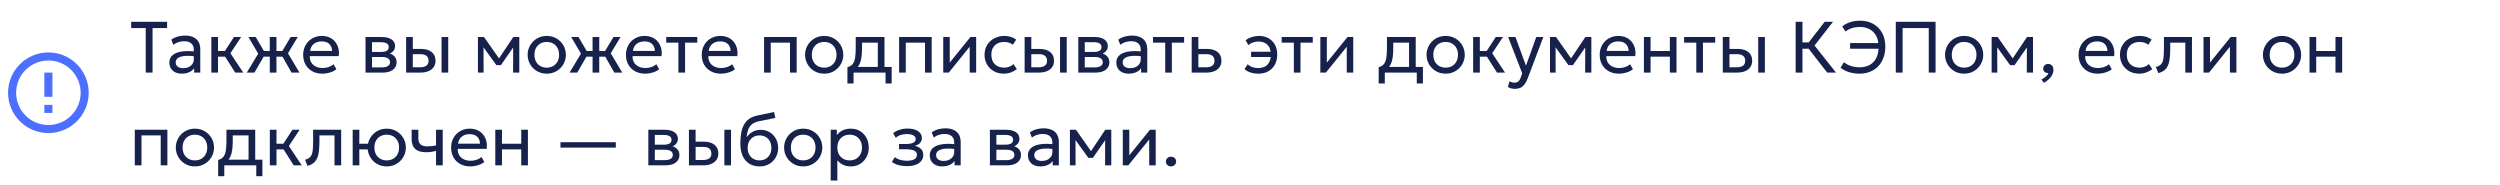 <?xml version="1.0" encoding="UTF-8"?> <svg xmlns="http://www.w3.org/2000/svg" width="620" height="46" viewBox="0 0 620 46" fill="none"><path d="M11 26H13V28H11V26ZM11 18H13V24H11V18ZM12 13C6.47 13 2 17.5 2 23C2 25.652 3.054 28.196 4.929 30.071C5.858 31 6.96 31.736 8.173 32.239C9.386 32.741 10.687 33 12 33C14.652 33 17.196 31.946 19.071 30.071C20.946 28.196 22 25.652 22 23C22 21.687 21.741 20.386 21.239 19.173C20.736 17.96 20 16.858 19.071 15.929C18.142 15 17.04 14.264 15.827 13.761C14.614 13.259 13.313 13 12 13ZM12 31C9.878 31 7.843 30.157 6.343 28.657C4.843 27.157 4 25.122 4 23C4 20.878 4.843 18.843 6.343 17.343C7.843 15.843 9.878 15 12 15C14.122 15 16.157 15.843 17.657 17.343C19.157 18.843 20 20.878 20 23C20 25.122 19.157 27.157 17.657 28.657C16.157 30.157 14.122 31 12 31Z" fill="#0033FF" fill-opacity="0.7"></path><path d="M36.14 18V6.957H32.531V5.4H41.441V6.957H37.832V18H36.14ZM45.081 18.27C44.457 18.27 43.914 18.156 43.452 17.928C42.99 17.7 42.633 17.379 42.381 16.965C42.129 16.545 42.003 16.05 42.003 15.48C42.003 15.012 42.123 14.586 42.363 14.202C42.603 13.812 42.981 13.491 43.497 13.239C44.013 12.981 44.682 12.81 45.504 12.726C46.326 12.636 47.319 12.651 48.483 12.771L48.528 13.986C47.628 13.866 46.863 13.821 46.233 13.851C45.603 13.875 45.093 13.959 44.703 14.103C44.313 14.241 44.025 14.427 43.839 14.661C43.659 14.889 43.569 15.147 43.569 15.435C43.569 15.897 43.734 16.26 44.064 16.524C44.4 16.782 44.859 16.911 45.441 16.911C45.939 16.911 46.383 16.821 46.773 16.641C47.169 16.455 47.481 16.2 47.709 15.876C47.943 15.546 48.06 15.165 48.06 14.733V12.267C48.06 11.853 47.967 11.493 47.781 11.187C47.601 10.881 47.334 10.644 46.98 10.476C46.626 10.308 46.191 10.224 45.675 10.224C45.213 10.224 44.754 10.293 44.298 10.431C43.842 10.569 43.404 10.794 42.984 11.106L42.48 9.828C43.026 9.456 43.59 9.195 44.172 9.045C44.754 8.895 45.312 8.82 45.846 8.82C46.656 8.82 47.346 8.949 47.916 9.207C48.486 9.459 48.921 9.84 49.221 10.35C49.521 10.86 49.671 11.496 49.671 12.258V18H48.15V16.92C47.844 17.358 47.421 17.694 46.881 17.928C46.341 18.156 45.741 18.27 45.081 18.27ZM58.328 18L55.349 13.293L58.022 9.18H59.804L57.14 13.212L60.326 18H58.328ZM52.415 18V9.18H54.071V12.654H56.708V14.058H54.071V18H52.415ZM66.905 18V14.058H64.502V12.654H66.905V9.18H68.561V12.654H70.946V14.058H68.561V18H66.905ZM61.199 18L64.034 13.311L61.604 9.18H63.422L65.825 13.293L63.107 18H61.199ZM72.296 18L69.623 13.293L72.089 9.18H73.844L71.414 13.212L74.276 18H72.296ZM79.939 18.27C79.003 18.27 78.178 18.075 77.464 17.685C76.75 17.295 76.192 16.752 75.79 16.056C75.388 15.354 75.187 14.538 75.187 13.608C75.187 12.936 75.301 12.312 75.529 11.736C75.763 11.16 76.087 10.662 76.501 10.242C76.921 9.822 77.41 9.495 77.968 9.261C78.532 9.027 79.144 8.91 79.804 8.91C80.518 8.91 81.154 9.036 81.712 9.288C82.276 9.54 82.741 9.894 83.107 10.35C83.479 10.8 83.746 11.331 83.908 11.943C84.07 12.549 84.103 13.209 84.007 13.923H76.825C76.807 14.511 76.927 15.027 77.185 15.471C77.443 15.909 77.815 16.251 78.301 16.497C78.793 16.743 79.375 16.866 80.047 16.866C80.539 16.866 81.019 16.788 81.487 16.632C81.955 16.476 82.369 16.245 82.729 15.939L83.431 17.172C83.143 17.406 82.801 17.607 82.405 17.775C82.015 17.937 81.607 18.06 81.181 18.144C80.755 18.228 80.341 18.27 79.939 18.27ZM76.915 12.636H82.351C82.327 11.892 82.096 11.313 81.658 10.899C81.22 10.479 80.593 10.269 79.777 10.269C78.985 10.269 78.331 10.479 77.815 10.899C77.299 11.313 76.999 11.892 76.915 12.636ZM90.648 18V9.18H94.698C95.682 9.18 96.474 9.372 97.074 9.756C97.68 10.14 97.983 10.71 97.983 11.466C97.983 11.802 97.905 12.105 97.749 12.375C97.593 12.645 97.371 12.876 97.083 13.068C96.795 13.254 96.456 13.392 96.066 13.482L96.039 13.122C96.789 13.242 97.362 13.506 97.758 13.914C98.16 14.316 98.361 14.82 98.361 15.426C98.361 15.96 98.22 16.419 97.938 16.803C97.662 17.187 97.266 17.484 96.75 17.694C96.234 17.898 95.619 18 94.905 18H90.648ZM92.259 16.713H94.68C95.328 16.713 95.829 16.605 96.183 16.389C96.543 16.173 96.723 15.849 96.723 15.417C96.723 14.985 96.546 14.664 96.192 14.454C95.838 14.238 95.334 14.13 94.68 14.13H92.007V12.879H94.473C95.085 12.879 95.559 12.786 95.895 12.6C96.231 12.414 96.399 12.105 96.399 11.673C96.399 11.247 96.231 10.941 95.895 10.755C95.565 10.563 95.091 10.467 94.473 10.467H92.259V16.713ZM100.72 18V9.18H102.376V16.686H104.14C104.854 16.686 105.388 16.554 105.742 16.29C106.102 16.02 106.282 15.615 106.282 15.075C106.282 14.547 106.114 14.142 105.778 13.86C105.448 13.578 104.956 13.437 104.302 13.437H102.115V12.132H104.419C105.535 12.132 106.411 12.387 107.047 12.897C107.689 13.401 108.01 14.127 108.01 15.075C108.01 15.693 107.854 16.221 107.542 16.659C107.23 17.091 106.795 17.424 106.237 17.658C105.679 17.886 105.028 18 104.284 18H100.72ZM109.504 18V9.18H111.16V18H109.504ZM118.527 18V9.18H119.976H120.03L124.116 14.994L123.396 15.012L127.302 9.18H128.787V18H127.248L127.266 11.205L127.572 11.34L124.224 16.146H123.099L119.616 11.322L119.913 11.187L119.931 18H118.527ZM135.591 18.27C134.679 18.27 133.866 18.057 133.152 17.631C132.438 17.205 131.877 16.638 131.469 15.93C131.061 15.222 130.857 14.442 130.857 13.59C130.857 12.96 130.974 12.363 131.208 11.799C131.442 11.235 131.772 10.737 132.198 10.305C132.624 9.867 133.125 9.525 133.701 9.279C134.277 9.033 134.907 8.91 135.591 8.91C136.509 8.91 137.325 9.123 138.039 9.549C138.753 9.975 139.314 10.542 139.722 11.25C140.13 11.958 140.334 12.738 140.334 13.59C140.334 14.22 140.217 14.817 139.983 15.381C139.749 15.945 139.419 16.443 138.993 16.875C138.567 17.307 138.066 17.649 137.49 17.901C136.914 18.147 136.281 18.27 135.591 18.27ZM135.591 16.776C136.185 16.776 136.71 16.647 137.166 16.389C137.628 16.125 137.991 15.756 138.255 15.282C138.519 14.802 138.651 14.238 138.651 13.59C138.651 12.936 138.519 12.372 138.255 11.898C137.997 11.418 137.637 11.049 137.175 10.791C136.713 10.533 136.185 10.404 135.591 10.404C134.997 10.404 134.469 10.533 134.007 10.791C133.551 11.049 133.191 11.418 132.927 11.898C132.669 12.372 132.54 12.936 132.54 13.59C132.54 14.238 132.669 14.802 132.927 15.282C133.191 15.756 133.554 16.125 134.016 16.389C134.478 16.647 135.003 16.776 135.591 16.776ZM146.956 18V14.058H144.553V12.654H146.956V9.18H148.612V12.654H150.997V14.058H148.612V18H146.956ZM141.25 18L144.085 13.311L141.655 9.18H143.473L145.876 13.293L143.158 18H141.25ZM152.347 18L149.674 13.293L152.14 9.18H153.895L151.465 13.212L154.327 18H152.347ZM159.99 18.27C159.054 18.27 158.229 18.075 157.515 17.685C156.801 17.295 156.243 16.752 155.841 16.056C155.439 15.354 155.238 14.538 155.238 13.608C155.238 12.936 155.352 12.312 155.58 11.736C155.814 11.16 156.138 10.662 156.552 10.242C156.972 9.822 157.461 9.495 158.019 9.261C158.583 9.027 159.195 8.91 159.855 8.91C160.569 8.91 161.205 9.036 161.763 9.288C162.327 9.54 162.792 9.894 163.158 10.35C163.53 10.8 163.797 11.331 163.959 11.943C164.121 12.549 164.154 13.209 164.058 13.923H156.876C156.858 14.511 156.978 15.027 157.236 15.471C157.494 15.909 157.866 16.251 158.352 16.497C158.844 16.743 159.426 16.866 160.098 16.866C160.59 16.866 161.07 16.788 161.538 16.632C162.006 16.476 162.42 16.245 162.78 15.939L163.482 17.172C163.194 17.406 162.852 17.607 162.456 17.775C162.066 17.937 161.658 18.06 161.232 18.144C160.806 18.228 160.392 18.27 159.99 18.27ZM156.966 12.636H162.402C162.378 11.892 162.147 11.313 161.709 10.899C161.271 10.479 160.644 10.269 159.828 10.269C159.036 10.269 158.382 10.479 157.866 10.899C157.35 11.313 157.05 11.892 156.966 12.636ZM168.242 18V10.584H165.218V9.18H172.931V10.584H169.898V18H168.242ZM178.781 18.27C177.845 18.27 177.02 18.075 176.306 17.685C175.592 17.295 175.034 16.752 174.632 16.056C174.23 15.354 174.029 14.538 174.029 13.608C174.029 12.936 174.143 12.312 174.371 11.736C174.605 11.16 174.929 10.662 175.343 10.242C175.763 9.822 176.252 9.495 176.81 9.261C177.374 9.027 177.986 8.91 178.646 8.91C179.36 8.91 179.996 9.036 180.554 9.288C181.118 9.54 181.583 9.894 181.949 10.35C182.321 10.8 182.588 11.331 182.75 11.943C182.912 12.549 182.945 13.209 182.849 13.923H175.667C175.649 14.511 175.769 15.027 176.027 15.471C176.285 15.909 176.657 16.251 177.143 16.497C177.635 16.743 178.217 16.866 178.889 16.866C179.381 16.866 179.861 16.788 180.329 16.632C180.797 16.476 181.211 16.245 181.571 15.939L182.273 17.172C181.985 17.406 181.643 17.607 181.247 17.775C180.857 17.937 180.449 18.06 180.023 18.144C179.597 18.228 179.183 18.27 178.781 18.27ZM175.757 12.636H181.193C181.169 11.892 180.938 11.313 180.5 10.899C180.062 10.479 179.435 10.269 178.619 10.269C177.827 10.269 177.173 10.479 176.657 10.899C176.141 11.313 175.841 11.892 175.757 12.636ZM189.49 18V9.18H197.572V18H195.916V10.584H191.146V18H189.49ZM204.392 18.27C203.48 18.27 202.667 18.057 201.953 17.631C201.239 17.205 200.678 16.638 200.27 15.93C199.862 15.222 199.658 14.442 199.658 13.59C199.658 12.96 199.775 12.363 200.009 11.799C200.243 11.235 200.573 10.737 200.999 10.305C201.425 9.867 201.926 9.525 202.502 9.279C203.078 9.033 203.708 8.91 204.392 8.91C205.31 8.91 206.126 9.123 206.84 9.549C207.554 9.975 208.115 10.542 208.523 11.25C208.931 11.958 209.135 12.738 209.135 13.59C209.135 14.22 209.018 14.817 208.784 15.381C208.55 15.945 208.22 16.443 207.794 16.875C207.368 17.307 206.867 17.649 206.291 17.901C205.715 18.147 205.082 18.27 204.392 18.27ZM204.392 16.776C204.986 16.776 205.511 16.647 205.967 16.389C206.429 16.125 206.792 15.756 207.056 15.282C207.32 14.802 207.452 14.238 207.452 13.59C207.452 12.936 207.32 12.372 207.056 11.898C206.798 11.418 206.438 11.049 205.976 10.791C205.514 10.533 204.986 10.404 204.392 10.404C203.798 10.404 203.27 10.533 202.808 10.791C202.352 11.049 201.992 11.418 201.728 11.898C201.47 12.372 201.341 12.936 201.341 13.59C201.341 14.238 201.47 14.802 201.728 15.282C201.992 15.756 202.355 16.125 202.817 16.389C203.279 16.647 203.804 16.776 204.392 16.776ZM217.696 18V10.584H213.781V11.943C213.781 12.789 213.736 13.542 213.646 14.202C213.556 14.856 213.397 15.423 213.169 15.903C212.941 16.377 212.62 16.767 212.206 17.073C211.798 17.379 211.273 17.604 210.631 17.748L210.163 16.659C210.745 16.509 211.18 16.248 211.468 15.876C211.762 15.498 211.96 14.988 212.062 14.346C212.164 13.698 212.215 12.897 212.215 11.943V9.18H219.352V18H217.696ZM210.163 20.7V16.659L211.288 16.776L211.54 16.596H221.134V20.7H219.613V18H211.684V20.7H210.163ZM222.976 18V9.18H231.058V18H229.402V10.584H224.632V18H222.976ZM233.927 18V9.18H235.538V15.516L240.668 9.18H242.09V18H240.479V11.592L235.304 18H233.927ZM248.945 18.27C248.015 18.27 247.19 18.066 246.47 17.658C245.75 17.25 245.186 16.695 244.778 15.993C244.37 15.285 244.166 14.484 244.166 13.59C244.166 12.912 244.286 12.288 244.526 11.718C244.772 11.148 245.117 10.653 245.561 10.233C246.005 9.813 246.524 9.489 247.118 9.261C247.718 9.027 248.372 8.91 249.08 8.91C249.656 8.91 250.187 8.985 250.673 9.135C251.159 9.285 251.609 9.516 252.023 9.828L251.177 11.106C250.907 10.872 250.592 10.698 250.232 10.584C249.872 10.464 249.491 10.404 249.089 10.404C248.429 10.404 247.856 10.53 247.37 10.782C246.89 11.028 246.518 11.388 246.254 11.862C245.99 12.336 245.858 12.906 245.858 13.572C245.858 14.574 246.146 15.36 246.722 15.93C247.304 16.494 248.09 16.776 249.08 16.776C249.536 16.776 249.962 16.695 250.358 16.533C250.754 16.365 251.078 16.149 251.33 15.885L252.185 17.145C251.723 17.493 251.216 17.769 250.664 17.973C250.112 18.171 249.539 18.27 248.945 18.27ZM254.107 18V9.18H255.763V16.686H257.527C258.241 16.686 258.775 16.554 259.129 16.29C259.489 16.02 259.669 15.615 259.669 15.075C259.669 14.547 259.501 14.142 259.165 13.86C258.835 13.578 258.343 13.437 257.689 13.437H255.502V12.132H257.806C258.922 12.132 259.798 12.387 260.434 12.897C261.076 13.401 261.397 14.127 261.397 15.075C261.397 15.693 261.241 16.221 260.929 16.659C260.617 17.091 260.182 17.424 259.624 17.658C259.066 17.886 258.415 18 257.671 18H254.107ZM262.891 18V9.18H264.547V18H262.891ZM267.413 18V9.18H271.463C272.447 9.18 273.239 9.372 273.839 9.756C274.445 10.14 274.748 10.71 274.748 11.466C274.748 11.802 274.67 12.105 274.514 12.375C274.358 12.645 274.136 12.876 273.848 13.068C273.56 13.254 273.221 13.392 272.831 13.482L272.804 13.122C273.554 13.242 274.127 13.506 274.523 13.914C274.925 14.316 275.126 14.82 275.126 15.426C275.126 15.96 274.985 16.419 274.703 16.803C274.427 17.187 274.031 17.484 273.515 17.694C272.999 17.898 272.384 18 271.67 18H267.413ZM269.024 16.713H271.445C272.093 16.713 272.594 16.605 272.948 16.389C273.308 16.173 273.488 15.849 273.488 15.417C273.488 14.985 273.311 14.664 272.957 14.454C272.603 14.238 272.099 14.13 271.445 14.13H268.772V12.879H271.238C271.85 12.879 272.324 12.786 272.66 12.6C272.996 12.414 273.164 12.105 273.164 11.673C273.164 11.247 272.996 10.941 272.66 10.755C272.33 10.563 271.856 10.467 271.238 10.467H269.024V16.713ZM279.925 18.27C279.301 18.27 278.758 18.156 278.296 17.928C277.834 17.7 277.477 17.379 277.225 16.965C276.973 16.545 276.847 16.05 276.847 15.48C276.847 15.012 276.967 14.586 277.207 14.202C277.447 13.812 277.825 13.491 278.341 13.239C278.857 12.981 279.526 12.81 280.348 12.726C281.17 12.636 282.163 12.651 283.327 12.771L283.372 13.986C282.472 13.866 281.707 13.821 281.077 13.851C280.447 13.875 279.937 13.959 279.547 14.103C279.157 14.241 278.869 14.427 278.683 14.661C278.503 14.889 278.413 15.147 278.413 15.435C278.413 15.897 278.578 16.26 278.908 16.524C279.244 16.782 279.703 16.911 280.285 16.911C280.783 16.911 281.227 16.821 281.617 16.641C282.013 16.455 282.325 16.2 282.553 15.876C282.787 15.546 282.904 15.165 282.904 14.733V12.267C282.904 11.853 282.811 11.493 282.625 11.187C282.445 10.881 282.178 10.644 281.824 10.476C281.47 10.308 281.035 10.224 280.519 10.224C280.057 10.224 279.598 10.293 279.142 10.431C278.686 10.569 278.248 10.794 277.828 11.106L277.324 9.828C277.87 9.456 278.434 9.195 279.016 9.045C279.598 8.895 280.156 8.82 280.69 8.82C281.5 8.82 282.19 8.949 282.76 9.207C283.33 9.459 283.765 9.84 284.065 10.35C284.365 10.86 284.515 11.496 284.515 12.258V18H282.994V16.92C282.688 17.358 282.265 17.694 281.725 17.928C281.185 18.156 280.585 18.27 279.925 18.27ZM288.968 18V10.584H285.944V9.18H293.657V10.584H290.624V18H288.968ZM295.538 18V9.18H297.194V16.686H299.048C299.762 16.686 300.296 16.554 300.65 16.29C301.01 16.02 301.19 15.615 301.19 15.075C301.19 14.547 301.022 14.142 300.686 13.86C300.356 13.578 299.864 13.437 299.21 13.437H296.933V12.132H299.327C300.443 12.132 301.319 12.387 301.955 12.897C302.597 13.401 302.918 14.127 302.918 15.075C302.918 15.693 302.762 16.221 302.45 16.659C302.138 17.091 301.703 17.424 301.145 17.658C300.587 17.886 299.936 18 299.192 18H295.538ZM312.076 18.27C311.656 18.27 311.233 18.231 310.807 18.153C310.381 18.075 309.982 17.952 309.61 17.784C309.238 17.616 308.914 17.397 308.638 17.127L309.412 15.948C309.742 16.254 310.135 16.488 310.591 16.65C311.053 16.806 311.515 16.884 311.977 16.884C312.637 16.884 313.204 16.761 313.678 16.515C314.152 16.263 314.518 15.888 314.776 15.39C315.034 14.892 315.163 14.265 315.163 13.509C315.163 12.453 314.89 11.655 314.344 11.115C313.798 10.569 313.033 10.296 312.049 10.296C311.581 10.296 311.131 10.377 310.699 10.539C310.273 10.701 309.907 10.914 309.601 11.178L308.917 9.999C309.307 9.663 309.802 9.399 310.402 9.207C311.008 9.009 311.614 8.91 312.22 8.91C313.126 8.91 313.918 9.102 314.596 9.486C315.274 9.864 315.802 10.398 316.18 11.088C316.564 11.778 316.756 12.582 316.756 13.5C316.756 14.226 316.645 14.883 316.423 15.471C316.201 16.053 315.883 16.554 315.469 16.974C315.055 17.388 314.563 17.709 313.993 17.937C313.423 18.159 312.784 18.27 312.076 18.27ZM310.267 14.139V12.834H315.64V14.139H310.267ZM320.872 18V10.584H317.848V9.18H325.561V10.584H322.528V18H320.872ZM327.443 18V9.18H329.054V15.516L334.184 9.18H335.606V18H333.995V11.592L328.82 18H327.443ZM349.444 18V10.584H345.529V11.943C345.529 12.789 345.484 13.542 345.394 14.202C345.304 14.856 345.145 15.423 344.917 15.903C344.689 16.377 344.368 16.767 343.954 17.073C343.546 17.379 343.021 17.604 342.379 17.748L341.911 16.659C342.493 16.509 342.928 16.248 343.216 15.876C343.51 15.498 343.708 14.988 343.81 14.346C343.912 13.698 343.963 12.897 343.963 11.943V9.18H351.1V18H349.444ZM341.911 20.7V16.659L343.036 16.776L343.288 16.596H352.882V20.7H351.361V18H343.432V20.7H341.911ZM358.517 18.27C357.605 18.27 356.792 18.057 356.078 17.631C355.364 17.205 354.803 16.638 354.395 15.93C353.987 15.222 353.783 14.442 353.783 13.59C353.783 12.96 353.9 12.363 354.134 11.799C354.368 11.235 354.698 10.737 355.124 10.305C355.55 9.867 356.051 9.525 356.627 9.279C357.203 9.033 357.833 8.91 358.517 8.91C359.435 8.91 360.251 9.123 360.965 9.549C361.679 9.975 362.24 10.542 362.648 11.25C363.056 11.958 363.26 12.738 363.26 13.59C363.26 14.22 363.143 14.817 362.909 15.381C362.675 15.945 362.345 16.443 361.919 16.875C361.493 17.307 360.992 17.649 360.416 17.901C359.84 18.147 359.207 18.27 358.517 18.27ZM358.517 16.776C359.111 16.776 359.636 16.647 360.092 16.389C360.554 16.125 360.917 15.756 361.181 15.282C361.445 14.802 361.577 14.238 361.577 13.59C361.577 12.936 361.445 12.372 361.181 11.898C360.923 11.418 360.563 11.049 360.101 10.791C359.639 10.533 359.111 10.404 358.517 10.404C357.923 10.404 357.395 10.533 356.933 10.791C356.477 11.049 356.117 11.418 355.853 11.898C355.595 12.372 355.466 12.936 355.466 13.59C355.466 14.238 355.595 14.802 355.853 15.282C356.117 15.756 356.48 16.125 356.942 16.389C357.404 16.647 357.929 16.776 358.517 16.776ZM371.254 18L368.275 13.293L370.948 9.18H372.73L370.066 13.212L373.252 18H371.254ZM365.341 18V9.18H366.997V12.654H369.634V14.058H366.997V18H365.341ZM375.673 22.041C375.385 22.041 375.1 22.005 374.818 21.933C374.536 21.867 374.251 21.747 373.963 21.573L374.35 20.142C374.536 20.262 374.737 20.352 374.953 20.412C375.169 20.472 375.361 20.502 375.529 20.502C375.973 20.502 376.318 20.394 376.564 20.178C376.81 19.962 377.008 19.632 377.158 19.188L377.509 18.18L374.017 9.18H375.835L378.445 16.29L380.992 9.18H382.747L378.886 19.404C378.622 20.1 378.328 20.637 378.004 21.015C377.686 21.399 377.335 21.666 376.951 21.816C376.567 21.966 376.141 22.041 375.673 22.041ZM384.396 18V9.18H385.845H385.899L389.985 14.994L389.265 15.012L393.171 9.18H394.656V18H393.117L393.135 11.205L393.441 11.34L390.093 16.146H388.968L385.485 11.322L385.782 11.187L385.8 18H384.396ZM401.478 18.27C400.542 18.27 399.717 18.075 399.003 17.685C398.289 17.295 397.731 16.752 397.329 16.056C396.927 15.354 396.726 14.538 396.726 13.608C396.726 12.936 396.84 12.312 397.068 11.736C397.302 11.16 397.626 10.662 398.04 10.242C398.46 9.822 398.949 9.495 399.507 9.261C400.071 9.027 400.683 8.91 401.343 8.91C402.057 8.91 402.693 9.036 403.251 9.288C403.815 9.54 404.28 9.894 404.646 10.35C405.018 10.8 405.285 11.331 405.447 11.943C405.609 12.549 405.642 13.209 405.546 13.923H398.364C398.346 14.511 398.466 15.027 398.724 15.471C398.982 15.909 399.354 16.251 399.84 16.497C400.332 16.743 400.914 16.866 401.586 16.866C402.078 16.866 402.558 16.788 403.026 16.632C403.494 16.476 403.908 16.245 404.268 15.939L404.97 17.172C404.682 17.406 404.34 17.607 403.944 17.775C403.554 17.937 403.146 18.06 402.72 18.144C402.294 18.228 401.88 18.27 401.478 18.27ZM398.454 12.636H403.89C403.866 11.892 403.635 11.313 403.197 10.899C402.759 10.479 402.132 10.269 401.316 10.269C400.524 10.269 399.87 10.479 399.354 10.899C398.838 11.313 398.538 11.892 398.454 12.636ZM407.687 18V9.18H409.343V12.654H414.122V9.18H415.778V18H414.122V14.058H409.343V18H407.687ZM420.681 18V10.584H417.657V9.18H425.37V10.584H422.337V18H420.681ZM427.251 18V9.18H428.907V16.686H430.671C431.385 16.686 431.919 16.554 432.273 16.29C432.633 16.02 432.813 15.615 432.813 15.075C432.813 14.547 432.645 14.142 432.309 13.86C431.979 13.578 431.487 13.437 430.833 13.437H428.646V12.132H430.95C432.066 12.132 432.942 12.387 433.578 12.897C434.22 13.401 434.541 14.127 434.541 15.075C434.541 15.693 434.385 16.221 434.073 16.659C433.761 17.091 433.326 17.424 432.768 17.658C432.21 17.886 431.559 18 430.815 18H427.251ZM436.035 18V9.18H437.691V18H436.035ZM453.14 18L447.947 11.304L452.528 5.4H454.598L450.008 11.286L455.327 18H453.14ZM445.319 18V5.4H447.011V10.521H449.333V12.078H447.011V18H445.319ZM461.152 18.27C460.282 18.27 459.436 18.15 458.614 17.91C457.798 17.664 457.075 17.292 456.445 16.794L457.3 15.435C457.852 15.873 458.458 16.191 459.118 16.389C459.784 16.587 460.471 16.686 461.179 16.686C462.139 16.686 462.97 16.494 463.672 16.11C464.38 15.726 464.926 15.156 465.31 14.4C465.694 13.638 465.886 12.693 465.886 11.565C465.886 10.521 465.691 9.636 465.301 8.91C464.911 8.184 464.368 7.632 463.672 7.254C462.976 6.876 462.166 6.687 461.242 6.687C460.534 6.687 459.88 6.783 459.28 6.975C458.686 7.161 458.158 7.443 457.696 7.821L456.868 6.57C457.39 6.12 458.029 5.769 458.785 5.517C459.541 5.259 460.381 5.13 461.305 5.13C462.553 5.13 463.645 5.397 464.581 5.931C465.523 6.465 466.255 7.215 466.777 8.181C467.299 9.147 467.56 10.272 467.56 11.556C467.56 12.582 467.404 13.509 467.092 14.337C466.786 15.165 466.348 15.873 465.778 16.461C465.214 17.043 464.539 17.49 463.753 17.802C462.973 18.114 462.106 18.27 461.152 18.27ZM458.821 12.087V10.683H466.282V12.087H458.821ZM470.157 18V5.4H480.021V18H478.329V6.957H471.849V18H470.157ZM487.101 18.27C486.189 18.27 485.376 18.057 484.662 17.631C483.948 17.205 483.387 16.638 482.979 15.93C482.571 15.222 482.367 14.442 482.367 13.59C482.367 12.96 482.484 12.363 482.718 11.799C482.952 11.235 483.282 10.737 483.708 10.305C484.134 9.867 484.635 9.525 485.211 9.279C485.787 9.033 486.417 8.91 487.101 8.91C488.019 8.91 488.835 9.123 489.549 9.549C490.263 9.975 490.824 10.542 491.232 11.25C491.64 11.958 491.844 12.738 491.844 13.59C491.844 14.22 491.727 14.817 491.493 15.381C491.259 15.945 490.929 16.443 490.503 16.875C490.077 17.307 489.576 17.649 489 17.901C488.424 18.147 487.791 18.27 487.101 18.27ZM487.101 16.776C487.695 16.776 488.22 16.647 488.676 16.389C489.138 16.125 489.501 15.756 489.765 15.282C490.029 14.802 490.161 14.238 490.161 13.59C490.161 12.936 490.029 12.372 489.765 11.898C489.507 11.418 489.147 11.049 488.685 10.791C488.223 10.533 487.695 10.404 487.101 10.404C486.507 10.404 485.979 10.533 485.517 10.791C485.061 11.049 484.701 11.418 484.437 11.898C484.179 12.372 484.05 12.936 484.05 13.59C484.05 14.238 484.179 14.802 484.437 15.282C484.701 15.756 485.064 16.125 485.526 16.389C485.988 16.647 486.513 16.776 487.101 16.776ZM493.925 18V9.18H495.374H495.428L499.514 14.994L498.794 15.012L502.7 9.18H504.185V18H502.646L502.664 11.205L502.97 11.34L499.622 16.146H498.497L495.014 11.322L495.311 11.187L495.329 18H493.925ZM506.903 20.547L506.264 19.728C506.69 19.512 507.065 19.26 507.389 18.972C507.713 18.684 507.926 18.402 508.028 18.126C507.788 18.138 507.566 18.099 507.362 18.009C507.164 17.925 507.005 17.799 506.885 17.631C506.771 17.457 506.714 17.256 506.714 17.028C506.714 16.686 506.828 16.407 507.056 16.191C507.29 15.969 507.581 15.858 507.929 15.858C508.331 15.858 508.652 15.993 508.892 16.263C509.138 16.527 509.261 16.896 509.261 17.37C509.261 17.724 509.171 18.087 508.991 18.459C508.817 18.837 508.556 19.203 508.208 19.557C507.86 19.911 507.425 20.241 506.903 20.547ZM520.236 18.27C519.3 18.27 518.475 18.075 517.761 17.685C517.047 17.295 516.489 16.752 516.087 16.056C515.685 15.354 515.484 14.538 515.484 13.608C515.484 12.936 515.598 12.312 515.826 11.736C516.06 11.16 516.384 10.662 516.798 10.242C517.218 9.822 517.707 9.495 518.265 9.261C518.829 9.027 519.441 8.91 520.101 8.91C520.815 8.91 521.451 9.036 522.009 9.288C522.573 9.54 523.038 9.894 523.404 10.35C523.776 10.8 524.043 11.331 524.205 11.943C524.367 12.549 524.4 13.209 524.304 13.923H517.122C517.104 14.511 517.224 15.027 517.482 15.471C517.74 15.909 518.112 16.251 518.598 16.497C519.09 16.743 519.672 16.866 520.344 16.866C520.836 16.866 521.316 16.788 521.784 16.632C522.252 16.476 522.666 16.245 523.026 15.939L523.728 17.172C523.44 17.406 523.098 17.607 522.702 17.775C522.312 17.937 521.904 18.06 521.478 18.144C521.052 18.228 520.638 18.27 520.236 18.27ZM517.212 12.636H522.648C522.624 11.892 522.393 11.313 521.955 10.899C521.517 10.479 520.89 10.269 520.074 10.269C519.282 10.269 518.628 10.479 518.112 10.899C517.596 11.313 517.296 11.892 517.212 12.636ZM530.529 18.27C529.599 18.27 528.774 18.066 528.054 17.658C527.334 17.25 526.77 16.695 526.362 15.993C525.954 15.285 525.75 14.484 525.75 13.59C525.75 12.912 525.87 12.288 526.11 11.718C526.356 11.148 526.701 10.653 527.145 10.233C527.589 9.813 528.108 9.489 528.702 9.261C529.302 9.027 529.956 8.91 530.664 8.91C531.24 8.91 531.771 8.985 532.257 9.135C532.743 9.285 533.193 9.516 533.607 9.828L532.761 11.106C532.491 10.872 532.176 10.698 531.816 10.584C531.456 10.464 531.075 10.404 530.673 10.404C530.013 10.404 529.44 10.53 528.954 10.782C528.474 11.028 528.102 11.388 527.838 11.862C527.574 12.336 527.442 12.906 527.442 13.572C527.442 14.574 527.73 15.36 528.306 15.93C528.888 16.494 529.674 16.776 530.664 16.776C531.12 16.776 531.546 16.695 531.942 16.533C532.338 16.365 532.662 16.149 532.914 15.885L533.769 17.145C533.307 17.493 532.8 17.769 532.248 17.973C531.696 18.171 531.123 18.27 530.529 18.27ZM535.259 18.135L534.647 16.614C535.265 16.458 535.715 16.209 535.997 15.867C536.279 15.519 536.459 15.03 536.537 14.4C536.615 13.77 536.654 12.951 536.654 11.943V9.18H543.611V18H541.955V10.584H538.22V11.943C538.22 12.903 538.178 13.737 538.094 14.445C538.016 15.147 537.869 15.741 537.653 16.227C537.443 16.713 537.143 17.112 536.753 17.424C536.369 17.73 535.871 17.967 535.259 18.135ZM546.466 18V9.18H548.077V15.516L553.207 9.18H554.629V18H553.018V11.592L547.843 18H546.466ZM565.939 18.27C565.027 18.27 564.214 18.057 563.5 17.631C562.786 17.205 562.225 16.638 561.817 15.93C561.409 15.222 561.205 14.442 561.205 13.59C561.205 12.96 561.322 12.363 561.556 11.799C561.79 11.235 562.12 10.737 562.546 10.305C562.972 9.867 563.473 9.525 564.049 9.279C564.625 9.033 565.255 8.91 565.939 8.91C566.857 8.91 567.673 9.123 568.387 9.549C569.101 9.975 569.662 10.542 570.07 11.25C570.478 11.958 570.682 12.738 570.682 13.59C570.682 14.22 570.565 14.817 570.331 15.381C570.097 15.945 569.767 16.443 569.341 16.875C568.915 17.307 568.414 17.649 567.838 17.901C567.262 18.147 566.629 18.27 565.939 18.27ZM565.939 16.776C566.533 16.776 567.058 16.647 567.514 16.389C567.976 16.125 568.339 15.756 568.603 15.282C568.867 14.802 568.999 14.238 568.999 13.59C568.999 12.936 568.867 12.372 568.603 11.898C568.345 11.418 567.985 11.049 567.523 10.791C567.061 10.533 566.533 10.404 565.939 10.404C565.345 10.404 564.817 10.533 564.355 10.791C563.899 11.049 563.539 11.418 563.275 11.898C563.017 12.372 562.888 12.936 562.888 13.59C562.888 14.238 563.017 14.802 563.275 15.282C563.539 15.756 563.902 16.125 564.364 16.389C564.826 16.647 565.351 16.776 565.939 16.776ZM572.763 18V9.18H574.419V12.654H579.198V9.18H580.854V18H579.198V14.058H574.419V18H572.763ZM33.431 41V32.18H41.513V41H39.857V33.584H35.087V41H33.431ZM48.333 41.27C47.421 41.27 46.608 41.057 45.894 40.631C45.18 40.205 44.619 39.638 44.211 38.93C43.803 38.222 43.599 37.442 43.599 36.59C43.599 35.96 43.716 35.363 43.95 34.799C44.184 34.235 44.514 33.737 44.94 33.305C45.366 32.867 45.867 32.525 46.443 32.279C47.019 32.033 47.649 31.91 48.333 31.91C49.251 31.91 50.067 32.123 50.781 32.549C51.495 32.975 52.056 33.542 52.464 34.25C52.872 34.958 53.076 35.738 53.076 36.59C53.076 37.22 52.959 37.817 52.725 38.381C52.491 38.945 52.161 39.443 51.735 39.875C51.309 40.307 50.808 40.649 50.232 40.901C49.656 41.147 49.023 41.27 48.333 41.27ZM48.333 39.776C48.927 39.776 49.452 39.647 49.908 39.389C50.37 39.125 50.733 38.756 50.997 38.282C51.261 37.802 51.393 37.238 51.393 36.59C51.393 35.936 51.261 35.372 50.997 34.898C50.739 34.418 50.379 34.049 49.917 33.791C49.455 33.533 48.927 33.404 48.333 33.404C47.739 33.404 47.211 33.533 46.749 33.791C46.293 34.049 45.933 34.418 45.669 34.898C45.411 35.372 45.282 35.936 45.282 36.59C45.282 37.238 45.411 37.802 45.669 38.282C45.933 38.756 46.296 39.125 46.758 39.389C47.22 39.647 47.745 39.776 48.333 39.776ZM61.638 41V33.584H57.723V34.943C57.723 35.789 57.678 36.542 57.588 37.202C57.498 37.856 57.339 38.423 57.111 38.903C56.883 39.377 56.562 39.767 56.148 40.073C55.74 40.379 55.215 40.604 54.573 40.748L54.105 39.659C54.687 39.509 55.122 39.248 55.41 38.876C55.704 38.498 55.902 37.988 56.004 37.346C56.106 36.698 56.157 35.897 56.157 34.943V32.18H63.294V41H61.638ZM54.105 43.7V39.659L55.23 39.776L55.482 39.596H65.076V43.7H63.555V41H55.626V43.7H54.105ZM72.83 41L69.851 36.293L72.524 32.18H74.306L71.642 36.212L74.828 41H72.83ZM66.917 41V32.18H68.573V35.654H71.21V37.058H68.573V41H66.917ZM76.259 41.135L75.647 39.614C76.265 39.458 76.715 39.209 76.997 38.867C77.279 38.519 77.459 38.03 77.537 37.4C77.615 36.77 77.654 35.951 77.654 34.943V32.18H84.611V41H82.955V33.584H79.22V34.943C79.22 35.903 79.178 36.737 79.094 37.445C79.016 38.147 78.869 38.741 78.653 39.227C78.443 39.713 78.143 40.112 77.753 40.424C77.369 40.73 76.871 40.967 76.259 41.135ZM87.466 41V32.18H89.122L89.104 35.654H92.146V37.058H89.104L89.122 41H87.466ZM95.908 41.27C94.996 41.27 94.183 41.057 93.469 40.631C92.755 40.205 92.194 39.638 91.786 38.93C91.378 38.222 91.174 37.442 91.174 36.59C91.174 35.96 91.291 35.363 91.525 34.799C91.759 34.235 92.089 33.737 92.515 33.305C92.941 32.867 93.442 32.525 94.018 32.279C94.594 32.033 95.224 31.91 95.908 31.91C96.826 31.91 97.642 32.123 98.356 32.549C99.07 32.975 99.631 33.542 100.039 34.25C100.447 34.958 100.651 35.738 100.651 36.59C100.651 37.22 100.534 37.817 100.3 38.381C100.066 38.945 99.736 39.443 99.31 39.875C98.884 40.307 98.383 40.649 97.807 40.901C97.231 41.147 96.598 41.27 95.908 41.27ZM95.908 39.776C96.502 39.776 97.027 39.647 97.483 39.389C97.945 39.125 98.308 38.756 98.572 38.282C98.836 37.802 98.968 37.238 98.968 36.59C98.968 35.936 98.836 35.372 98.572 34.898C98.308 34.418 97.945 34.049 97.483 33.791C97.027 33.533 96.502 33.404 95.908 33.404C95.314 33.404 94.786 33.533 94.324 33.791C93.868 34.049 93.508 34.418 93.244 34.898C92.986 35.372 92.857 35.936 92.857 36.59C92.857 37.238 92.986 37.802 93.244 38.282C93.508 38.756 93.871 39.125 94.333 39.389C94.795 39.647 95.32 39.776 95.908 39.776ZM108.138 41V37.418C107.706 37.532 107.298 37.616 106.914 37.67C106.53 37.724 106.122 37.751 105.69 37.751C104.88 37.751 104.208 37.631 103.674 37.391C103.14 37.145 102.741 36.779 102.477 36.293C102.219 35.807 102.09 35.204 102.09 34.484V32.18H103.746V34.241C103.746 34.913 103.911 35.423 104.241 35.771C104.571 36.119 105.135 36.293 105.933 36.293C106.389 36.293 106.791 36.272 107.139 36.23C107.487 36.188 107.82 36.134 108.138 36.068V32.18H109.794V41H108.138ZM116.625 41.27C115.689 41.27 114.864 41.075 114.15 40.685C113.436 40.295 112.878 39.752 112.476 39.056C112.074 38.354 111.873 37.538 111.873 36.608C111.873 35.936 111.987 35.312 112.215 34.736C112.449 34.16 112.773 33.662 113.187 33.242C113.607 32.822 114.096 32.495 114.654 32.261C115.218 32.027 115.83 31.91 116.49 31.91C117.204 31.91 117.84 32.036 118.398 32.288C118.962 32.54 119.427 32.894 119.793 33.35C120.165 33.8 120.432 34.331 120.594 34.943C120.756 35.549 120.789 36.209 120.693 36.923H113.511C113.493 37.511 113.613 38.027 113.871 38.471C114.129 38.909 114.501 39.251 114.987 39.497C115.479 39.743 116.061 39.866 116.733 39.866C117.225 39.866 117.705 39.788 118.173 39.632C118.641 39.476 119.055 39.245 119.415 38.939L120.117 40.172C119.829 40.406 119.487 40.607 119.091 40.775C118.701 40.937 118.293 41.06 117.867 41.144C117.441 41.228 117.027 41.27 116.625 41.27ZM113.601 35.636H119.037C119.013 34.892 118.782 34.313 118.344 33.899C117.906 33.479 117.279 33.269 116.463 33.269C115.671 33.269 115.017 33.479 114.501 33.899C113.985 34.313 113.685 34.892 113.601 35.636ZM122.833 41V32.18H124.489V35.654H129.268V32.18H130.924V41H129.268V37.058H124.489V41H122.833ZM138.996 36.599V35.267H152.721V36.599H138.996ZM160.785 41V32.18H164.835C165.819 32.18 166.611 32.372 167.211 32.756C167.817 33.14 168.12 33.71 168.12 34.466C168.12 34.802 168.042 35.105 167.886 35.375C167.73 35.645 167.508 35.876 167.22 36.068C166.932 36.254 166.593 36.392 166.203 36.482L166.176 36.122C166.926 36.242 167.499 36.506 167.895 36.914C168.297 37.316 168.498 37.82 168.498 38.426C168.498 38.96 168.357 39.419 168.075 39.803C167.799 40.187 167.403 40.484 166.887 40.694C166.371 40.898 165.756 41 165.042 41H160.785ZM162.396 39.713H164.817C165.465 39.713 165.966 39.605 166.32 39.389C166.68 39.173 166.86 38.849 166.86 38.417C166.86 37.985 166.683 37.664 166.329 37.454C165.975 37.238 165.471 37.13 164.817 37.13H162.144V35.879H164.61C165.222 35.879 165.696 35.786 166.032 35.6C166.368 35.414 166.536 35.105 166.536 34.673C166.536 34.247 166.368 33.941 166.032 33.755C165.702 33.563 165.228 33.467 164.61 33.467H162.396V39.713ZM170.857 41V32.18H172.513V39.686H174.277C174.991 39.686 175.525 39.554 175.879 39.29C176.239 39.02 176.419 38.615 176.419 38.075C176.419 37.547 176.251 37.142 175.915 36.86C175.585 36.578 175.093 36.437 174.439 36.437H172.252V35.132H174.556C175.672 35.132 176.548 35.387 177.184 35.897C177.826 36.401 178.147 37.127 178.147 38.075C178.147 38.693 177.991 39.221 177.679 39.659C177.367 40.091 176.932 40.424 176.374 40.658C175.816 40.886 175.165 41 174.421 41H170.857ZM179.641 41V32.18H181.297V41H179.641ZM188.411 41.27C187.667 41.27 186.998 41.144 186.404 40.892C185.81 40.64 185.303 40.271 184.883 39.785C184.469 39.299 184.151 38.705 183.929 38.003C183.713 37.301 183.605 36.5 183.605 35.6C183.605 34.616 183.677 33.731 183.821 32.945C183.965 32.159 184.199 31.478 184.523 30.902C184.847 30.32 185.273 29.843 185.801 29.471C186.335 29.093 186.989 28.823 187.763 28.661L191.984 27.77L192.272 29.246L188.168 30.083C187.436 30.245 186.863 30.503 186.449 30.857C186.035 31.205 185.732 31.646 185.54 32.18C185.348 32.714 185.222 33.338 185.162 34.052C185.54 33.494 186.02 33.047 186.602 32.711C187.19 32.369 187.88 32.198 188.672 32.198C189.524 32.198 190.271 32.402 190.913 32.81C191.561 33.212 192.068 33.752 192.434 34.43C192.8 35.102 192.983 35.846 192.983 36.662C192.983 37.292 192.875 37.886 192.659 38.444C192.443 39.002 192.131 39.494 191.723 39.92C191.315 40.34 190.832 40.67 190.274 40.91C189.716 41.15 189.095 41.27 188.411 41.27ZM188.366 39.776C188.93 39.776 189.434 39.65 189.878 39.398C190.322 39.14 190.67 38.78 190.922 38.318C191.174 37.856 191.3 37.31 191.3 36.68C191.3 36.044 191.174 35.495 190.922 35.033C190.67 34.571 190.322 34.214 189.878 33.962C189.44 33.71 188.936 33.584 188.366 33.584C187.796 33.584 187.289 33.71 186.845 33.962C186.401 34.214 186.053 34.571 185.801 35.033C185.549 35.495 185.423 36.044 185.423 36.68C185.423 37.31 185.549 37.856 185.801 38.318C186.053 38.78 186.401 39.14 186.845 39.398C187.289 39.65 187.796 39.776 188.366 39.776ZM199.189 41.27C198.277 41.27 197.464 41.057 196.75 40.631C196.036 40.205 195.475 39.638 195.067 38.93C194.659 38.222 194.455 37.442 194.455 36.59C194.455 35.96 194.572 35.363 194.806 34.799C195.04 34.235 195.37 33.737 195.796 33.305C196.222 32.867 196.723 32.525 197.299 32.279C197.875 32.033 198.505 31.91 199.189 31.91C200.107 31.91 200.923 32.123 201.637 32.549C202.351 32.975 202.912 33.542 203.32 34.25C203.728 34.958 203.932 35.738 203.932 36.59C203.932 37.22 203.815 37.817 203.581 38.381C203.347 38.945 203.017 39.443 202.591 39.875C202.165 40.307 201.664 40.649 201.088 40.901C200.512 41.147 199.879 41.27 199.189 41.27ZM199.189 39.776C199.783 39.776 200.308 39.647 200.764 39.389C201.226 39.125 201.589 38.756 201.853 38.282C202.117 37.802 202.249 37.238 202.249 36.59C202.249 35.936 202.117 35.372 201.853 34.898C201.595 34.418 201.235 34.049 200.773 33.791C200.311 33.533 199.783 33.404 199.189 33.404C198.595 33.404 198.067 33.533 197.605 33.791C197.149 34.049 196.789 34.418 196.525 34.898C196.267 35.372 196.138 35.936 196.138 36.59C196.138 37.238 196.267 37.802 196.525 38.282C196.789 38.756 197.152 39.125 197.614 39.389C198.076 39.647 198.601 39.776 199.189 39.776ZM206.013 44.78V32.18H207.534V33.503C207.9 33.035 208.359 32.654 208.911 32.36C209.469 32.06 210.171 31.91 211.017 31.91C211.893 31.91 212.664 32.117 213.33 32.531C213.996 32.939 214.515 33.497 214.887 34.205C215.265 34.913 215.454 35.708 215.454 36.59C215.454 37.232 215.346 37.838 215.13 38.408C214.92 38.972 214.617 39.47 214.221 39.902C213.825 40.328 213.354 40.664 212.808 40.91C212.268 41.15 211.665 41.27 210.999 41.27C210.255 41.27 209.604 41.132 209.046 40.856C208.494 40.574 208.032 40.205 207.66 39.749V44.78H206.013ZM210.72 39.776C211.314 39.776 211.839 39.647 212.295 39.389C212.757 39.125 213.117 38.756 213.375 38.282C213.639 37.802 213.771 37.238 213.771 36.59C213.771 35.936 213.639 35.372 213.375 34.898C213.117 34.418 212.757 34.049 212.295 33.791C211.839 33.533 211.314 33.404 210.72 33.404C210.126 33.404 209.598 33.533 209.136 33.791C208.68 34.049 208.32 34.418 208.056 34.898C207.792 35.372 207.66 35.936 207.66 36.59C207.66 37.238 207.792 37.802 208.056 38.282C208.32 38.756 208.68 39.125 209.136 39.389C209.598 39.647 210.126 39.776 210.72 39.776ZM224.943 41.198C224.451 41.198 223.98 41.162 223.53 41.09C223.08 41.024 222.654 40.913 222.252 40.757C221.856 40.601 221.496 40.397 221.172 40.145L221.946 38.975C222.336 39.293 222.789 39.521 223.305 39.659C223.827 39.797 224.355 39.866 224.889 39.866C225.657 39.866 226.266 39.752 226.716 39.524C227.172 39.29 227.4 38.9 227.4 38.354C227.4 37.886 227.16 37.547 226.68 37.337C226.2 37.127 225.504 37.022 224.592 37.022H222.963V35.717H224.556C225.348 35.717 225.966 35.621 226.41 35.429C226.86 35.237 227.085 34.913 227.085 34.457C227.085 34.193 226.992 33.971 226.806 33.791C226.626 33.611 226.371 33.476 226.041 33.386C225.717 33.29 225.336 33.242 224.898 33.242C224.376 33.242 223.875 33.317 223.395 33.467C222.921 33.617 222.504 33.851 222.144 34.169L221.487 33.026C221.919 32.666 222.45 32.387 223.08 32.189C223.716 31.985 224.364 31.883 225.024 31.883C225.762 31.883 226.398 31.976 226.932 32.162C227.472 32.348 227.889 32.618 228.183 32.972C228.477 33.326 228.624 33.752 228.624 34.25C228.624 34.718 228.474 35.12 228.174 35.456C227.874 35.786 227.439 36.026 226.869 36.176C227.553 36.326 228.075 36.593 228.435 36.977C228.795 37.355 228.975 37.826 228.975 38.39C228.975 38.984 228.807 39.491 228.471 39.911C228.135 40.331 227.664 40.652 227.058 40.874C226.458 41.09 225.753 41.198 224.943 41.198ZM233.659 41.27C233.035 41.27 232.492 41.156 232.03 40.928C231.568 40.7 231.211 40.379 230.959 39.965C230.707 39.545 230.581 39.05 230.581 38.48C230.581 38.012 230.701 37.586 230.941 37.202C231.181 36.812 231.559 36.491 232.075 36.239C232.591 35.981 233.26 35.81 234.082 35.726C234.904 35.636 235.897 35.651 237.061 35.771L237.106 36.986C236.206 36.866 235.441 36.821 234.811 36.851C234.181 36.875 233.671 36.959 233.281 37.103C232.891 37.241 232.603 37.427 232.417 37.661C232.237 37.889 232.147 38.147 232.147 38.435C232.147 38.897 232.312 39.26 232.642 39.524C232.978 39.782 233.437 39.911 234.019 39.911C234.517 39.911 234.961 39.821 235.351 39.641C235.747 39.455 236.059 39.2 236.287 38.876C236.521 38.546 236.638 38.165 236.638 37.733V35.267C236.638 34.853 236.545 34.493 236.359 34.187C236.179 33.881 235.912 33.644 235.558 33.476C235.204 33.308 234.769 33.224 234.253 33.224C233.791 33.224 233.332 33.293 232.876 33.431C232.42 33.569 231.982 33.794 231.562 34.106L231.058 32.828C231.604 32.456 232.168 32.195 232.75 32.045C233.332 31.895 233.89 31.82 234.424 31.82C235.234 31.82 235.924 31.949 236.494 32.207C237.064 32.459 237.499 32.84 237.799 33.35C238.099 33.86 238.249 34.496 238.249 35.258V41H236.728V39.92C236.422 40.358 235.999 40.694 235.459 40.928C234.919 41.156 234.319 41.27 233.659 41.27ZM245.494 41V32.18H249.544C250.528 32.18 251.32 32.372 251.92 32.756C252.526 33.14 252.829 33.71 252.829 34.466C252.829 34.802 252.751 35.105 252.595 35.375C252.439 35.645 252.217 35.876 251.929 36.068C251.641 36.254 251.302 36.392 250.912 36.482L250.885 36.122C251.635 36.242 252.208 36.506 252.604 36.914C253.006 37.316 253.207 37.82 253.207 38.426C253.207 38.96 253.066 39.419 252.784 39.803C252.508 40.187 252.112 40.484 251.596 40.694C251.08 40.898 250.465 41 249.751 41H245.494ZM247.105 39.713H249.526C250.174 39.713 250.675 39.605 251.029 39.389C251.389 39.173 251.569 38.849 251.569 38.417C251.569 37.985 251.392 37.664 251.038 37.454C250.684 37.238 250.18 37.13 249.526 37.13H246.853V35.879H249.319C249.931 35.879 250.405 35.786 250.741 35.6C251.077 35.414 251.245 35.105 251.245 34.673C251.245 34.247 251.077 33.941 250.741 33.755C250.411 33.563 249.937 33.467 249.319 33.467H247.105V39.713ZM258.005 41.27C257.381 41.27 256.838 41.156 256.376 40.928C255.914 40.7 255.557 40.379 255.305 39.965C255.053 39.545 254.927 39.05 254.927 38.48C254.927 38.012 255.047 37.586 255.287 37.202C255.527 36.812 255.905 36.491 256.421 36.239C256.937 35.981 257.606 35.81 258.428 35.726C259.25 35.636 260.243 35.651 261.407 35.771L261.452 36.986C260.552 36.866 259.787 36.821 259.157 36.851C258.527 36.875 258.017 36.959 257.627 37.103C257.237 37.241 256.949 37.427 256.763 37.661C256.583 37.889 256.493 38.147 256.493 38.435C256.493 38.897 256.658 39.26 256.988 39.524C257.324 39.782 257.783 39.911 258.365 39.911C258.863 39.911 259.307 39.821 259.697 39.641C260.093 39.455 260.405 39.2 260.633 38.876C260.867 38.546 260.984 38.165 260.984 37.733V35.267C260.984 34.853 260.891 34.493 260.705 34.187C260.525 33.881 260.258 33.644 259.904 33.476C259.55 33.308 259.115 33.224 258.599 33.224C258.137 33.224 257.678 33.293 257.222 33.431C256.766 33.569 256.328 33.794 255.908 34.106L255.404 32.828C255.95 32.456 256.514 32.195 257.096 32.045C257.678 31.895 258.236 31.82 258.77 31.82C259.58 31.82 260.27 31.949 260.84 32.207C261.41 32.459 261.845 32.84 262.145 33.35C262.445 33.86 262.595 34.496 262.595 35.258V41H261.074V39.92C260.768 40.358 260.345 40.694 259.805 40.928C259.265 41.156 258.665 41.27 258.005 41.27ZM265.339 41V32.18H266.788H266.842L270.928 37.994L270.208 38.012L274.114 32.18H275.599V41H274.06L274.078 34.205L274.384 34.34L271.036 39.146H269.911L266.428 34.322L266.725 34.187L266.743 41H265.339ZM278.452 41V32.18H280.063V38.516L285.193 32.18H286.615V41H285.004V34.592L279.829 41H278.452ZM290.41 41.27C290.062 41.27 289.762 41.159 289.51 40.937C289.264 40.715 289.141 40.424 289.141 40.064C289.141 39.824 289.195 39.614 289.303 39.434C289.417 39.254 289.57 39.113 289.762 39.011C289.96 38.909 290.176 38.858 290.41 38.858C290.764 38.858 291.064 38.969 291.31 39.191C291.556 39.413 291.679 39.704 291.679 40.064C291.679 40.304 291.622 40.514 291.508 40.694C291.394 40.874 291.241 41.015 291.049 41.117C290.857 41.219 290.644 41.27 290.41 41.27Z" fill="#17224C"></path></svg> 